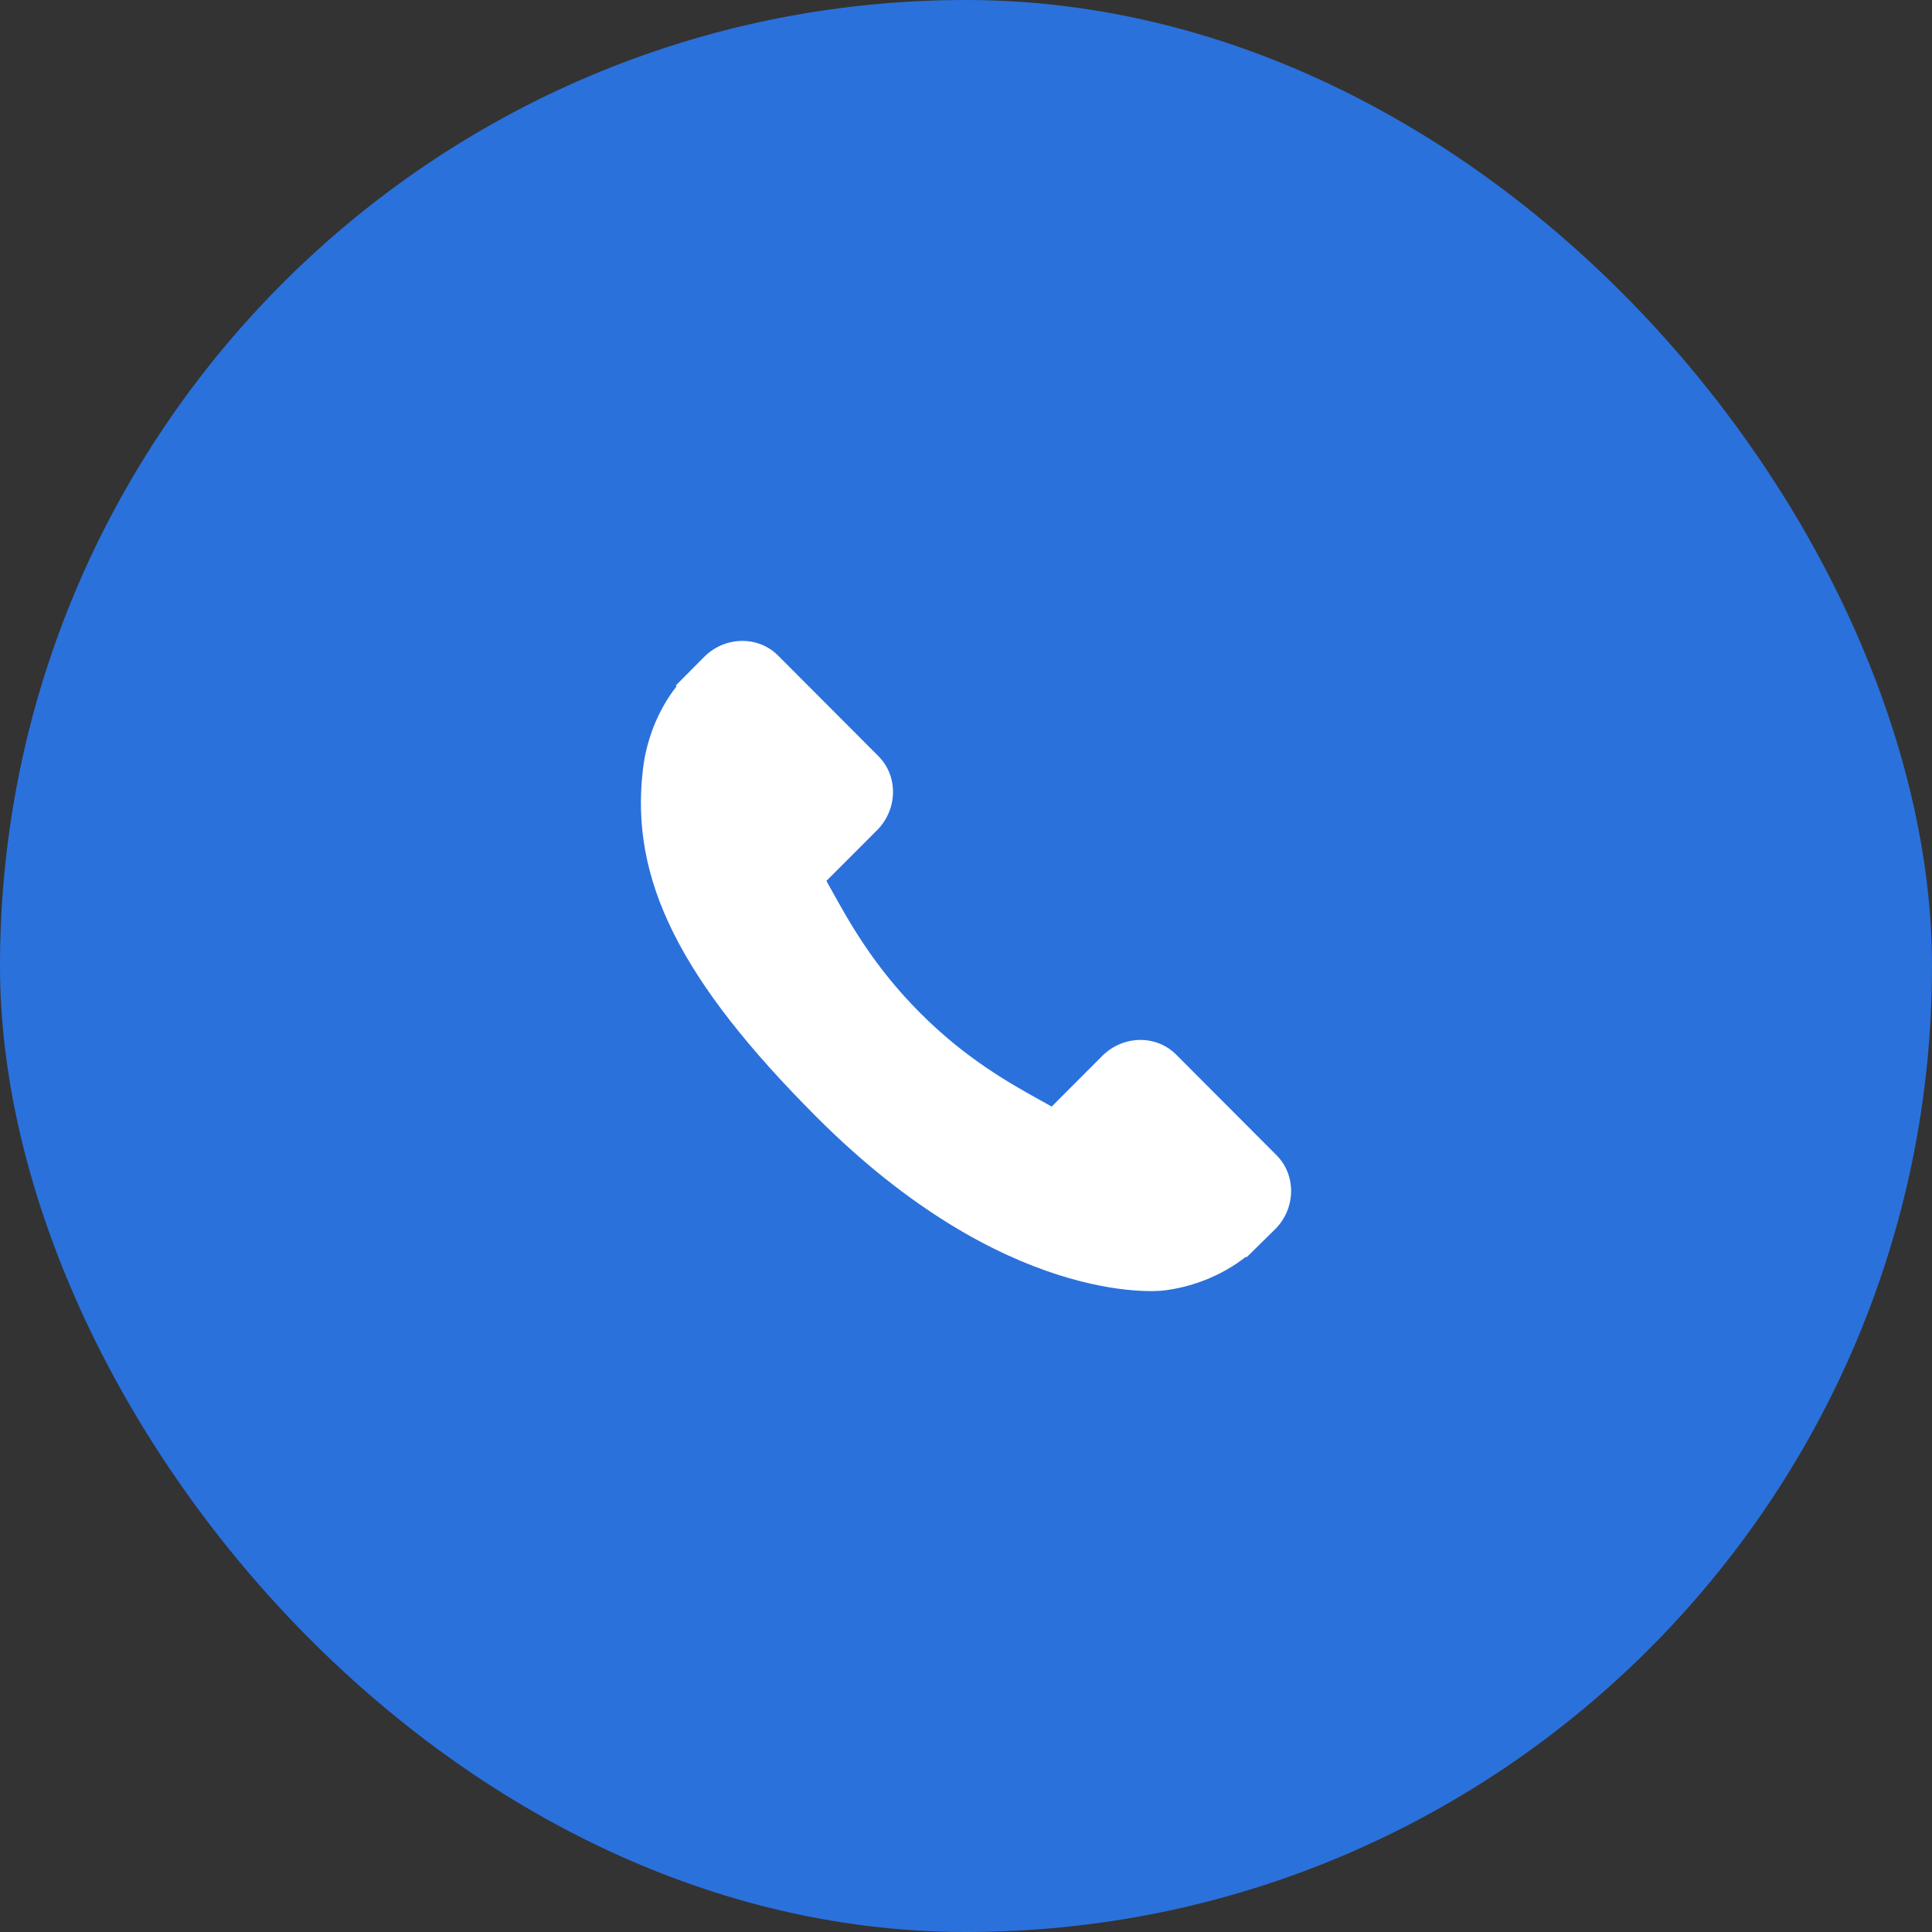 <svg width="39" height="39" viewBox="0 0 39 39" fill="none" xmlns="http://www.w3.org/2000/svg">
<rect x="0" y="0" width="39" height="39" fill="#333333" stroke="none"/>
<rect width="39" height="39" rx="19.5" fill="#2A71DC"/>
<path d="M25.768 23.319L23.741 21.287C23.338 20.884 22.669 20.896 22.251 21.315L21.23 22.338C21.166 22.303 21.099 22.265 21.029 22.226C20.384 21.868 19.501 21.377 18.572 20.445C17.641 19.512 17.151 18.626 16.792 17.979C16.754 17.911 16.718 17.845 16.682 17.782L17.368 17.096L17.705 16.758C18.123 16.338 18.135 15.668 17.732 15.264L15.705 13.232C15.302 12.829 14.633 12.841 14.215 13.26L13.643 13.836L13.659 13.852C13.467 14.097 13.307 14.379 13.188 14.684C13.079 14.974 13.01 15.251 12.979 15.528C12.711 17.752 13.725 19.784 16.477 22.542C20.281 26.355 23.346 26.067 23.478 26.052C23.766 26.018 24.042 25.949 24.323 25.84C24.624 25.722 24.906 25.562 25.15 25.37L25.163 25.381L25.741 24.813C26.159 24.394 26.171 23.724 25.768 23.319Z" fill="white"/>
</svg>
